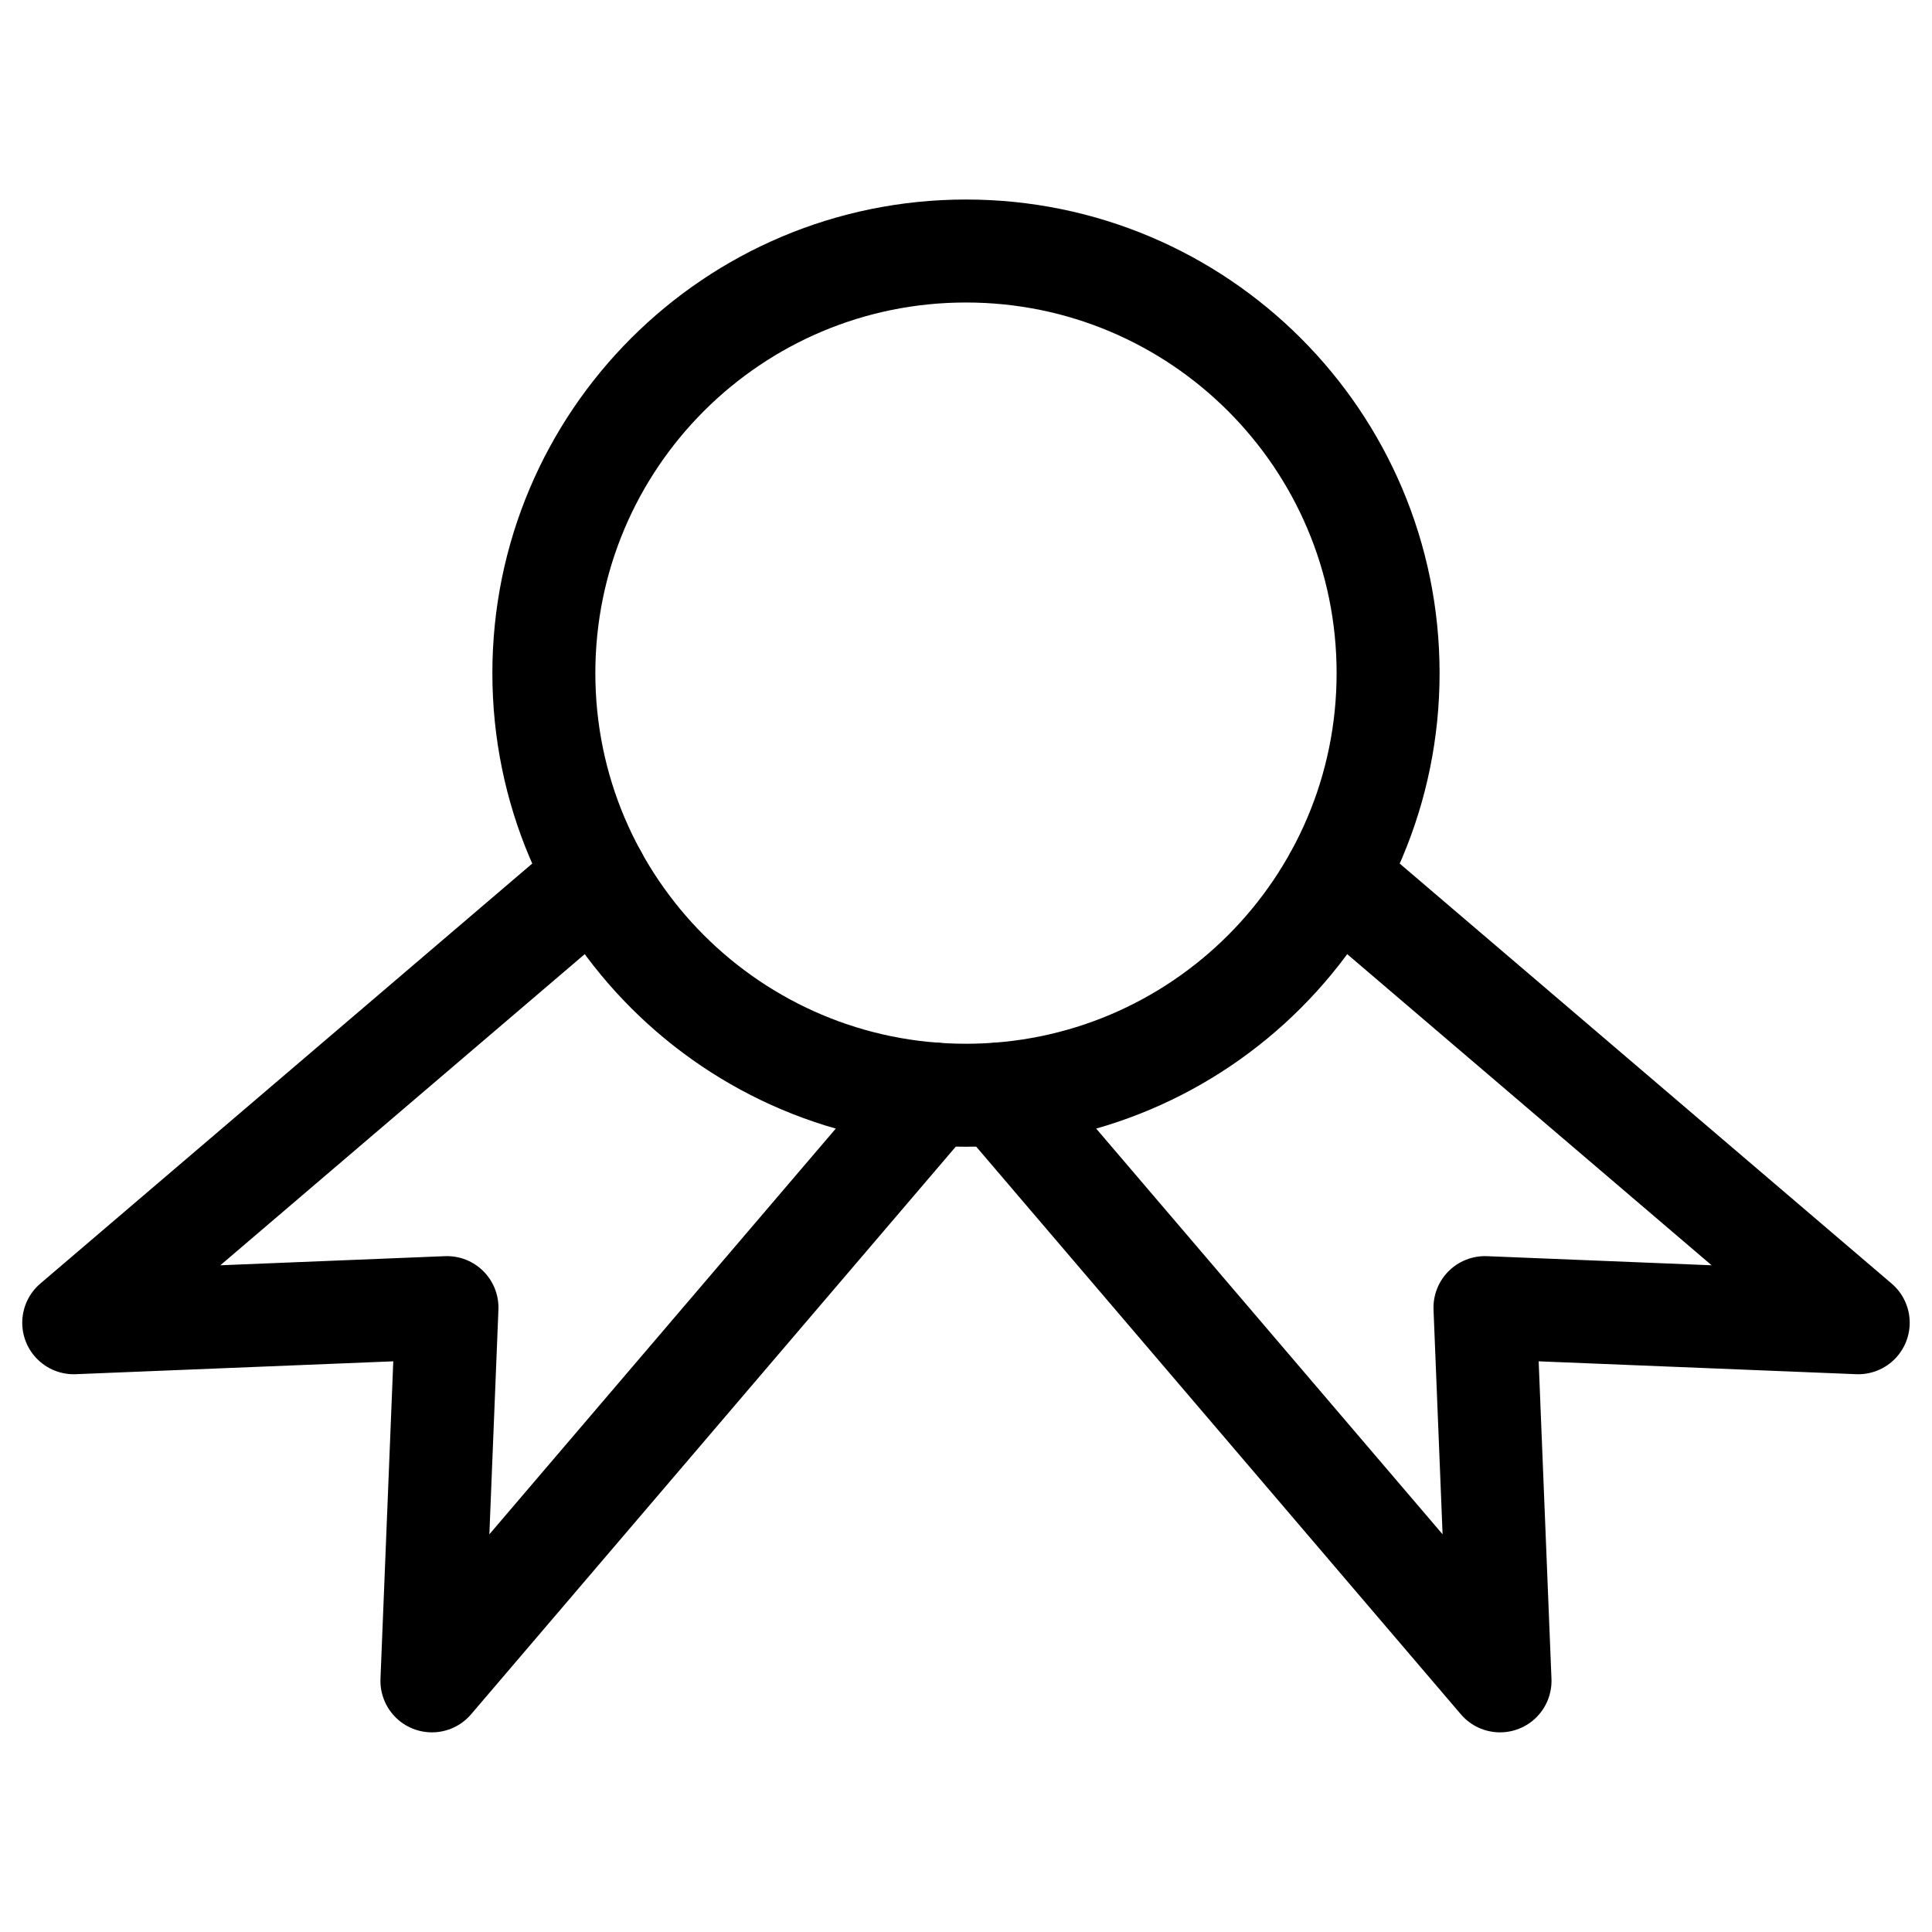 <?xml version="1.0" encoding="UTF-8"?>
<!-- Uploaded to: ICON Repo, www.iconrepo.com, Generator: ICON Repo Mixer Tools -->
<svg width="800px" height="800px" version="1.1" viewBox="144 144 512 512" xmlns="http://www.w3.org/2000/svg">
 <g fill="none" stroke="#000000" stroke-linecap="round" stroke-linejoin="round" stroke-miterlimit="10" stroke-width="1.3">
  <path transform="matrix(20.992 0 0 20.992 148.09 148.09)" d="m17.329 8.303c0 2.943-2.386 5.329-5.329 5.329-2.943 0-5.329-2.386-5.329-5.329 0-2.943 2.386-5.329 5.329-5.329 2.943 0 5.329 2.386 5.329 5.329"/>
  <path transform="matrix(20.992 0 0 20.992 148.09 148.09)" d="m7.331 10.873-6.595 5.631 4.712-0.191-0.19 4.712 6.327-7.41"/>
  <path transform="matrix(20.992 0 0 20.992 148.09 148.09)" d="m12.417 13.617 6.325 7.408-0.19-4.712 4.712 0.191-6.593-5.629"/>
 </g>
</svg>